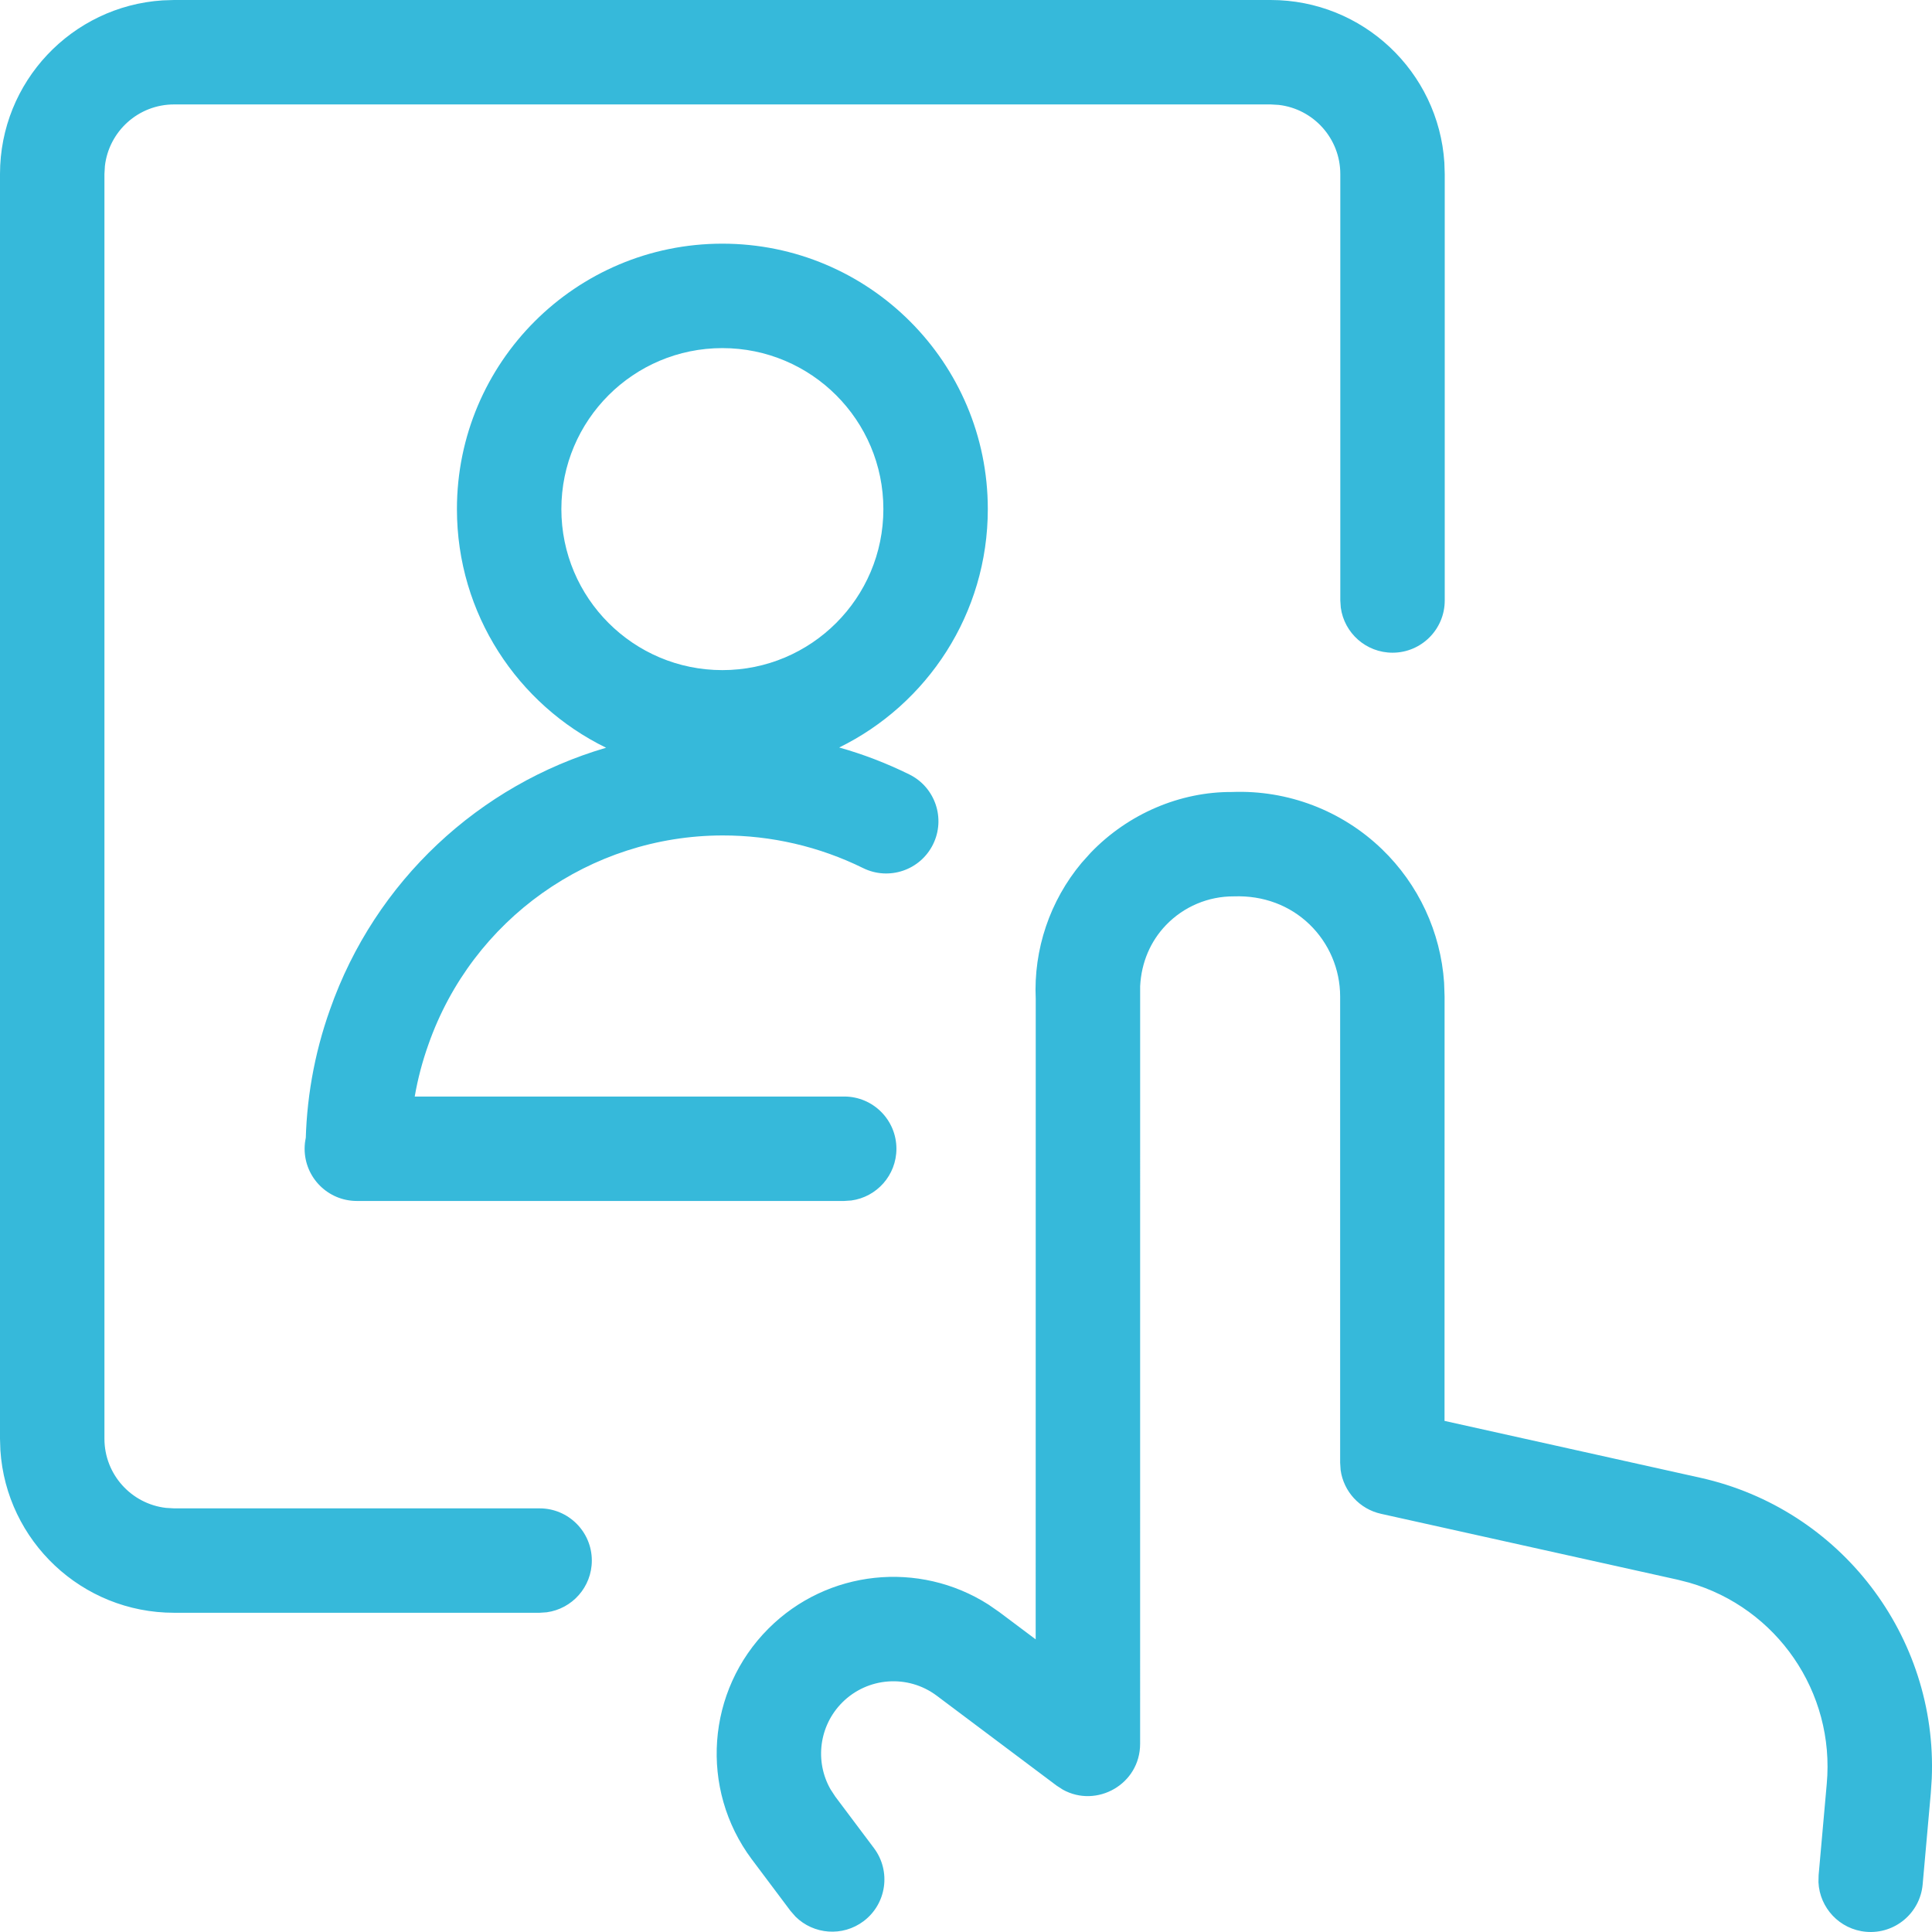 <?xml version="1.0" encoding="UTF-8"?>
<svg width="73px" height="73px" viewBox="0 0 73 73" version="1.1" xmlns="http://www.w3.org/2000/svg" xmlns:xlink="http://www.w3.org/1999/xlink">
    <title>Combined-Shape 4</title>
    <g id="Progetto" stroke="none" stroke-width="1" fill="none" fill-rule="evenodd">
        <g id="02.-Interna_Carriera" transform="translate(-804, -3211)" fill="#36B9DA">
            <path d="M856.212,3243.081 C857.6,3244.417 858.435,3246.218 858.565,3248.128 L858.583,3248.651 L858.581,3264.688 L868.244,3266.836 C873.55,3268.015 877.212,3272.826 876.991,3278.201 L876.954,3278.759 L876.647,3282.202 C876.55,3283.287 875.592,3284.089 874.506,3283.992 C873.511,3283.903 872.755,3283.091 872.71,3282.12 L872.716,3281.852 L873.023,3278.405 C873.339,3274.933 871.136,3271.753 867.826,3270.8 L867.388,3270.688 L856.182,3268.199 C855.369,3268.019 854.768,3267.352 854.655,3266.547 L854.637,3266.273 L854.637,3248.652 C854.636,3247.622 854.217,3246.638 853.476,3245.924 C852.734,3245.21 851.734,3244.829 850.621,3244.869 C849.653,3244.864 848.726,3245.257 848.056,3245.955 C847.47,3246.566 847.126,3247.364 847.08,3248.263 L847.079,3276.889 C847.079,3278.42 845.435,3279.332 844.157,3278.62 L843.922,3278.468 L839.392,3275.07 C838.305,3274.257 836.786,3274.367 835.826,3275.326 C834.946,3276.206 834.78,3277.555 835.381,3278.608 L835.564,3278.888 L837.022,3280.83 C837.676,3281.702 837.5,3282.939 836.628,3283.593 C835.836,3284.187 834.742,3284.096 834.058,3283.419 L833.866,3283.199 L832.405,3281.252 C830.421,3278.593 830.69,3274.881 833.036,3272.535 C835.265,3270.307 838.727,3269.955 841.35,3271.629 L841.757,3271.911 L843.133,3272.943 L843.135,3248.745 C843.048,3246.869 843.671,3245.035 844.868,3243.603 L845.209,3243.223 C846.628,3241.745 848.591,3240.913 850.556,3240.925 C852.656,3240.845 854.698,3241.624 856.212,3243.081 Z M852.012,3211 C855.499,3211 858.352,3213.714 858.575,3217.144 L858.589,3217.577 L858.589,3233.689 C858.589,3234.779 857.706,3235.662 856.616,3235.662 C855.617,3235.662 854.791,3234.92 854.661,3233.957 L854.643,3233.689 L854.643,3217.577 C854.643,3216.227 853.627,3215.116 852.319,3214.964 L852.012,3214.946 L810.577,3214.946 C809.228,3214.946 808.116,3215.961 807.964,3217.27 L807.946,3217.577 L807.946,3265.362 C807.946,3266.711 808.962,3267.823 810.27,3267.975 L810.577,3267.993 L824.389,3267.993 C825.478,3267.993 826.362,3268.876 826.362,3269.965 C826.362,3270.964 825.619,3271.79 824.656,3271.92 L824.389,3271.938 L810.577,3271.938 C807.09,3271.938 804.237,3269.225 804.014,3265.794 L804,3265.362 L804,3217.577 C804,3214.09 806.714,3211.237 810.145,3211.014 L810.577,3211 L852.012,3211 Z M817.483,3256.378 C816.393,3256.378 815.51,3255.495 815.51,3254.405 C815.51,3254.261 815.525,3254.12 815.555,3253.984 L815.547,3254.395 C815.556,3252.603 815.869,3250.826 816.468,3249.148 C818.177,3244.279 822.117,3240.653 826.901,3239.253 C823.564,3237.626 821.265,3234.2 821.265,3230.236 C821.265,3224.697 825.755,3220.207 831.294,3220.207 C836.834,3220.207 841.324,3224.697 841.324,3230.236 C841.324,3234.191 839.035,3237.612 835.709,3239.244 C836.618,3239.499 837.504,3239.841 838.357,3240.261 C839.335,3240.743 839.737,3241.925 839.255,3242.903 C838.774,3243.88 837.591,3244.282 836.613,3243.801 C834.96,3242.986 833.141,3242.564 831.298,3242.567 C826.298,3242.576 821.847,3245.737 820.188,3250.465 C819.959,3251.106 819.786,3251.764 819.67,3252.432 L835.898,3252.432 C836.988,3252.432 837.871,3253.316 837.871,3254.405 C837.871,3255.404 837.129,3256.23 836.166,3256.36 L835.898,3256.378 L817.483,3256.378 Z M831.294,3224.153 C827.935,3224.153 825.211,3226.877 825.211,3230.236 C825.211,3233.596 827.935,3236.32 831.294,3236.32 C834.654,3236.32 837.378,3233.596 837.378,3230.236 C837.378,3226.877 834.654,3224.153 831.294,3224.153 Z" id="Combined-Shape"></path>
        </g>
    </g>
</svg>